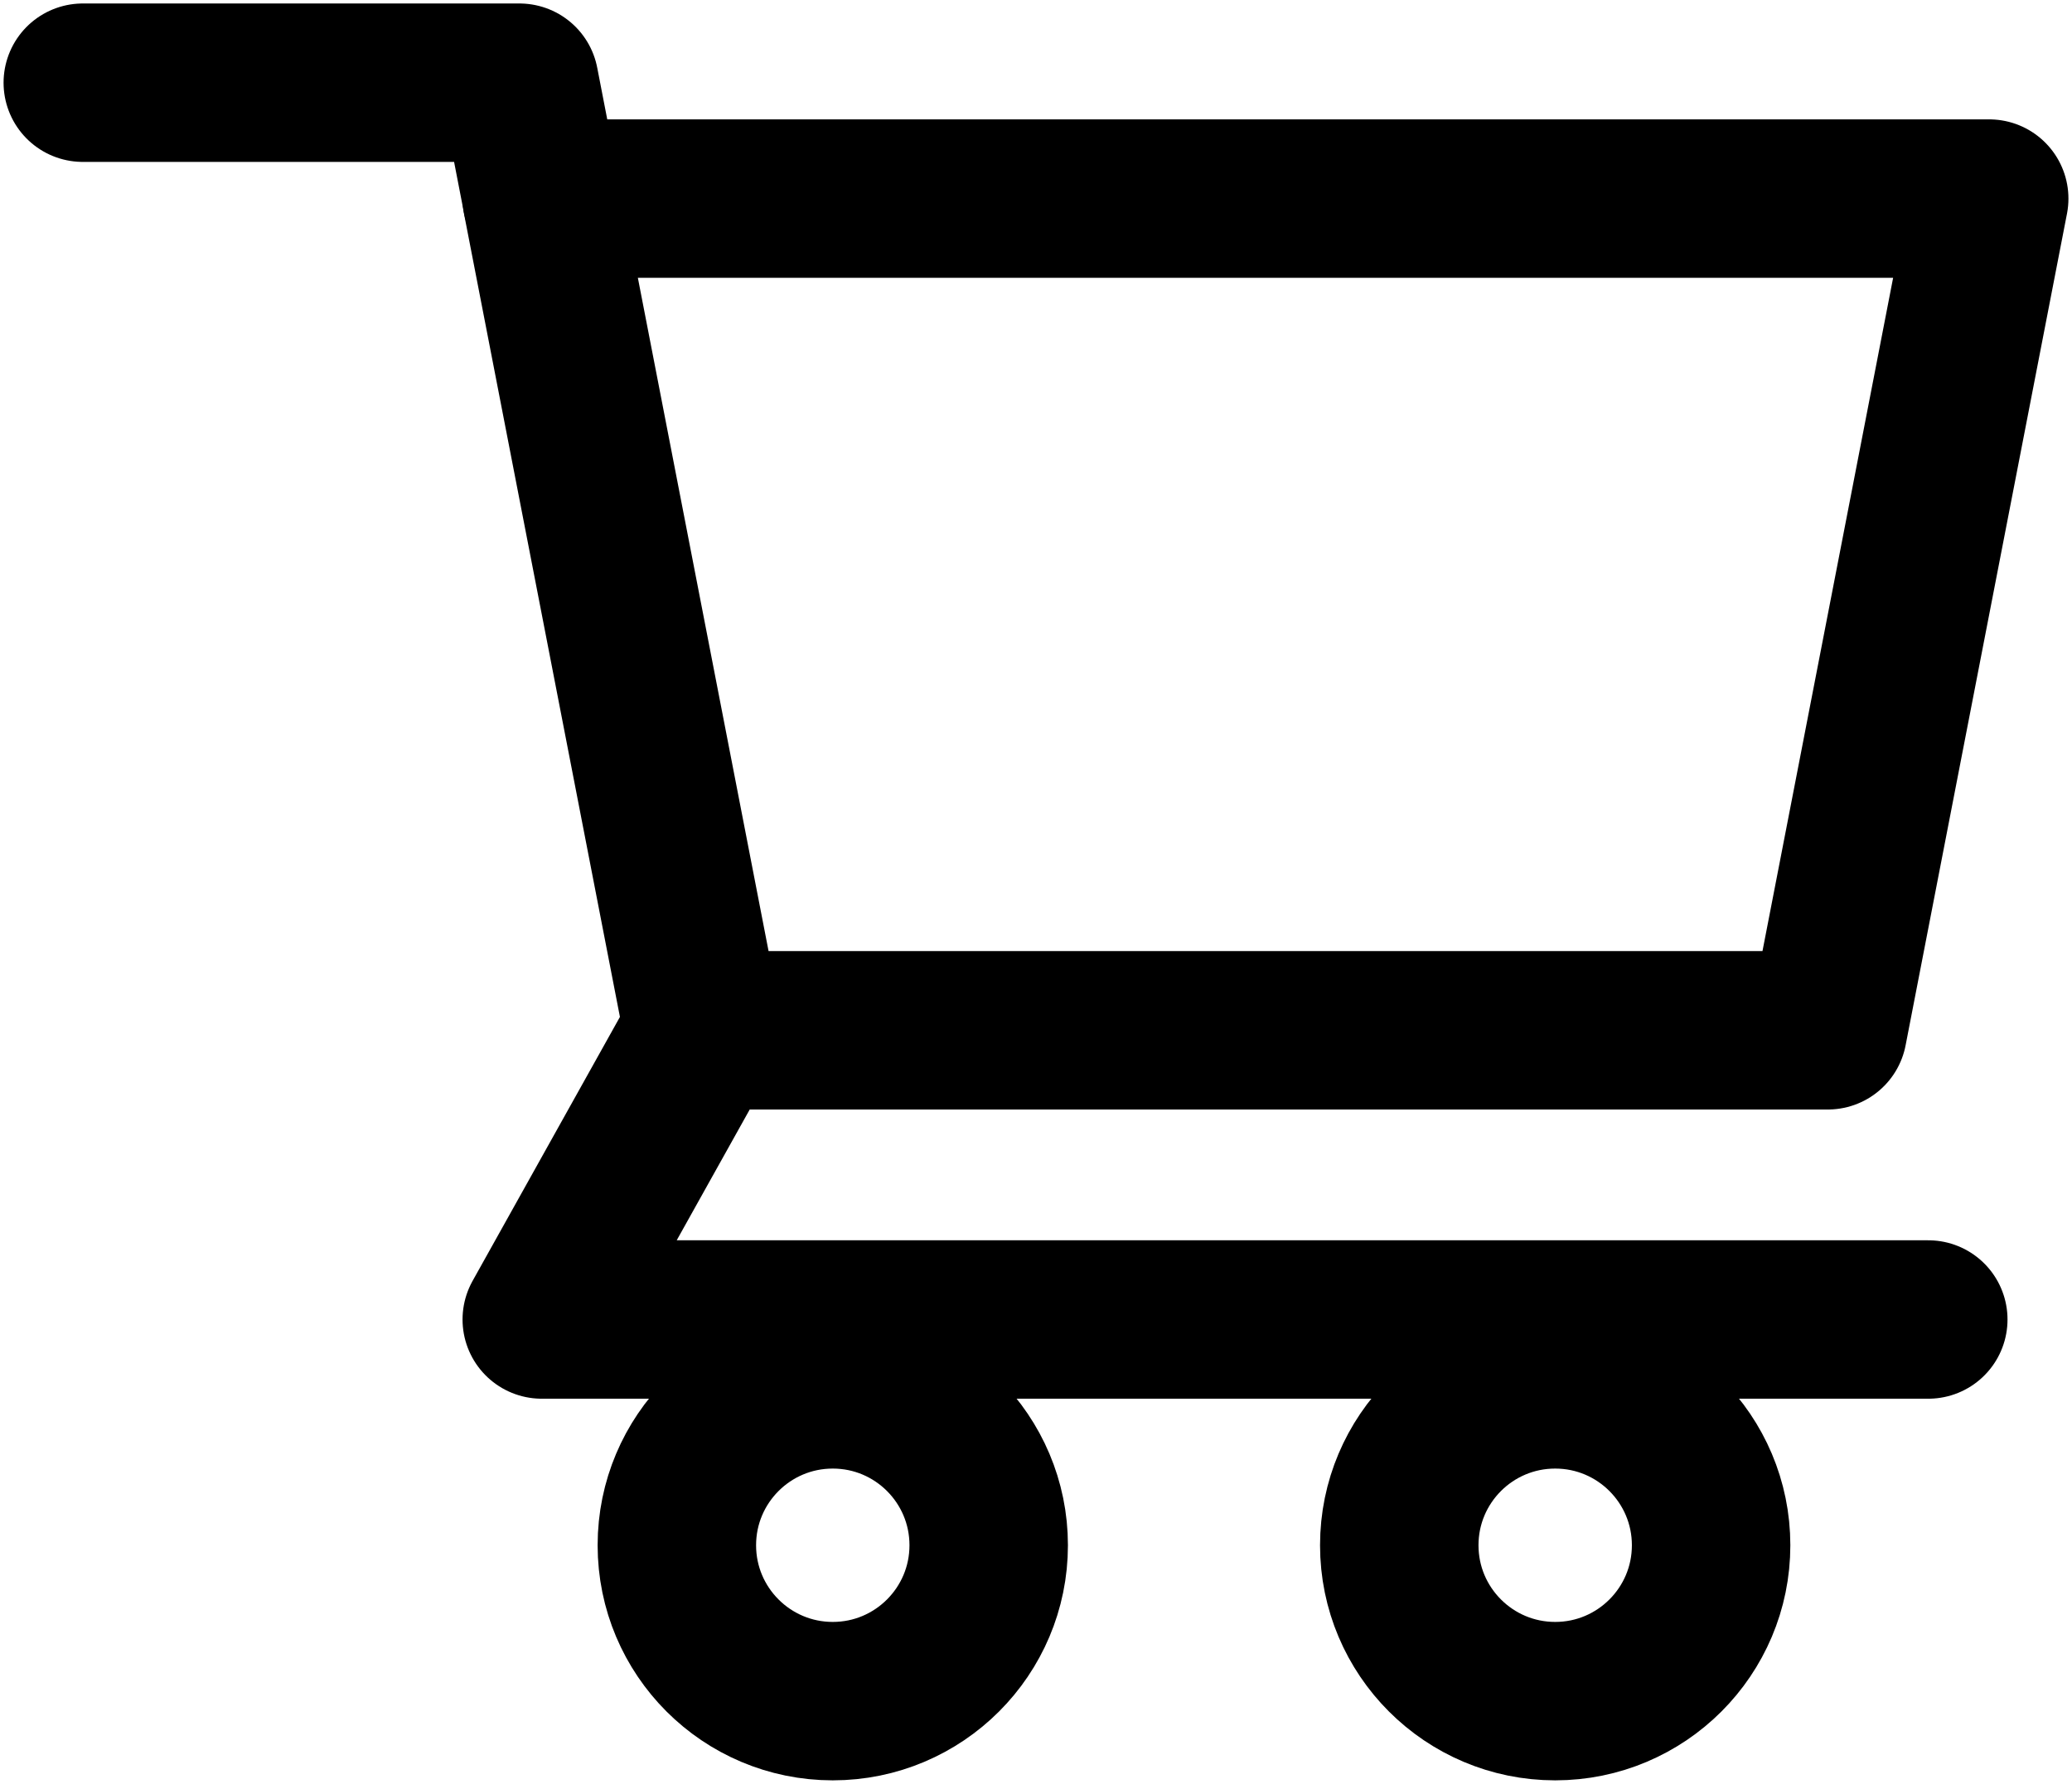 <svg xmlns="http://www.w3.org/2000/svg" xmlns:xlink="http://www.w3.org/1999/xlink" width="26.152" height="22.522" viewBox="0 0 26.152 22.522">
  <defs>
    <clipPath id="clip-path">
      <rect id="Rectangle_1169" data-name="Rectangle 1169" width="26.152" height="22.522" fill="none" stroke="#000" stroke-width="1"/>
    </clipPath>
  </defs>
  <g id="Group_3433" data-name="Group 3433" transform="translate(0 0)">
    <g id="Group_3433-2" data-name="Group 3433" transform="translate(0 0)" clip-path="url(#clip-path)">
      <path id="Path_2498" data-name="Path 2498" d="M24.814,2.4H6.545L8.583,12.9H22.777Z" transform="translate(0.293 0.107)" fill="none" stroke="#000" stroke-linecap="round" stroke-linejoin="round" stroke-width="2"/>
      <path id="Path_2499" data-name="Path 2499" d="M6.794,2.459,6.511,1H1" transform="translate(0.045 0.044)" fill="none" stroke="#000" stroke-linecap="round" stroke-linejoin="round" stroke-width="2"/>
      <path id="Path_2500" data-name="Path 2500" d="M8.583,12.448,6.545,16.1h17.5" transform="translate(0.293 0.558)" fill="none" stroke="#000" stroke-linecap="round" stroke-linejoin="round" stroke-width="2"/>
      <circle id="Ellipse_22" data-name="Ellipse 22" cx="1.968" cy="1.968" r="1.968" transform="translate(8.543 17.54)" fill="none" stroke="#000" stroke-linecap="round" stroke-linejoin="round" stroke-width="2"/>
      <circle id="Ellipse_23" data-name="Ellipse 23" cx="1.968" cy="1.968" r="1.968" transform="translate(17.661 17.54)" fill="none" stroke="#000" stroke-linecap="round" stroke-linejoin="round" stroke-width="2"/>
    </g>
  </g>
</svg>
